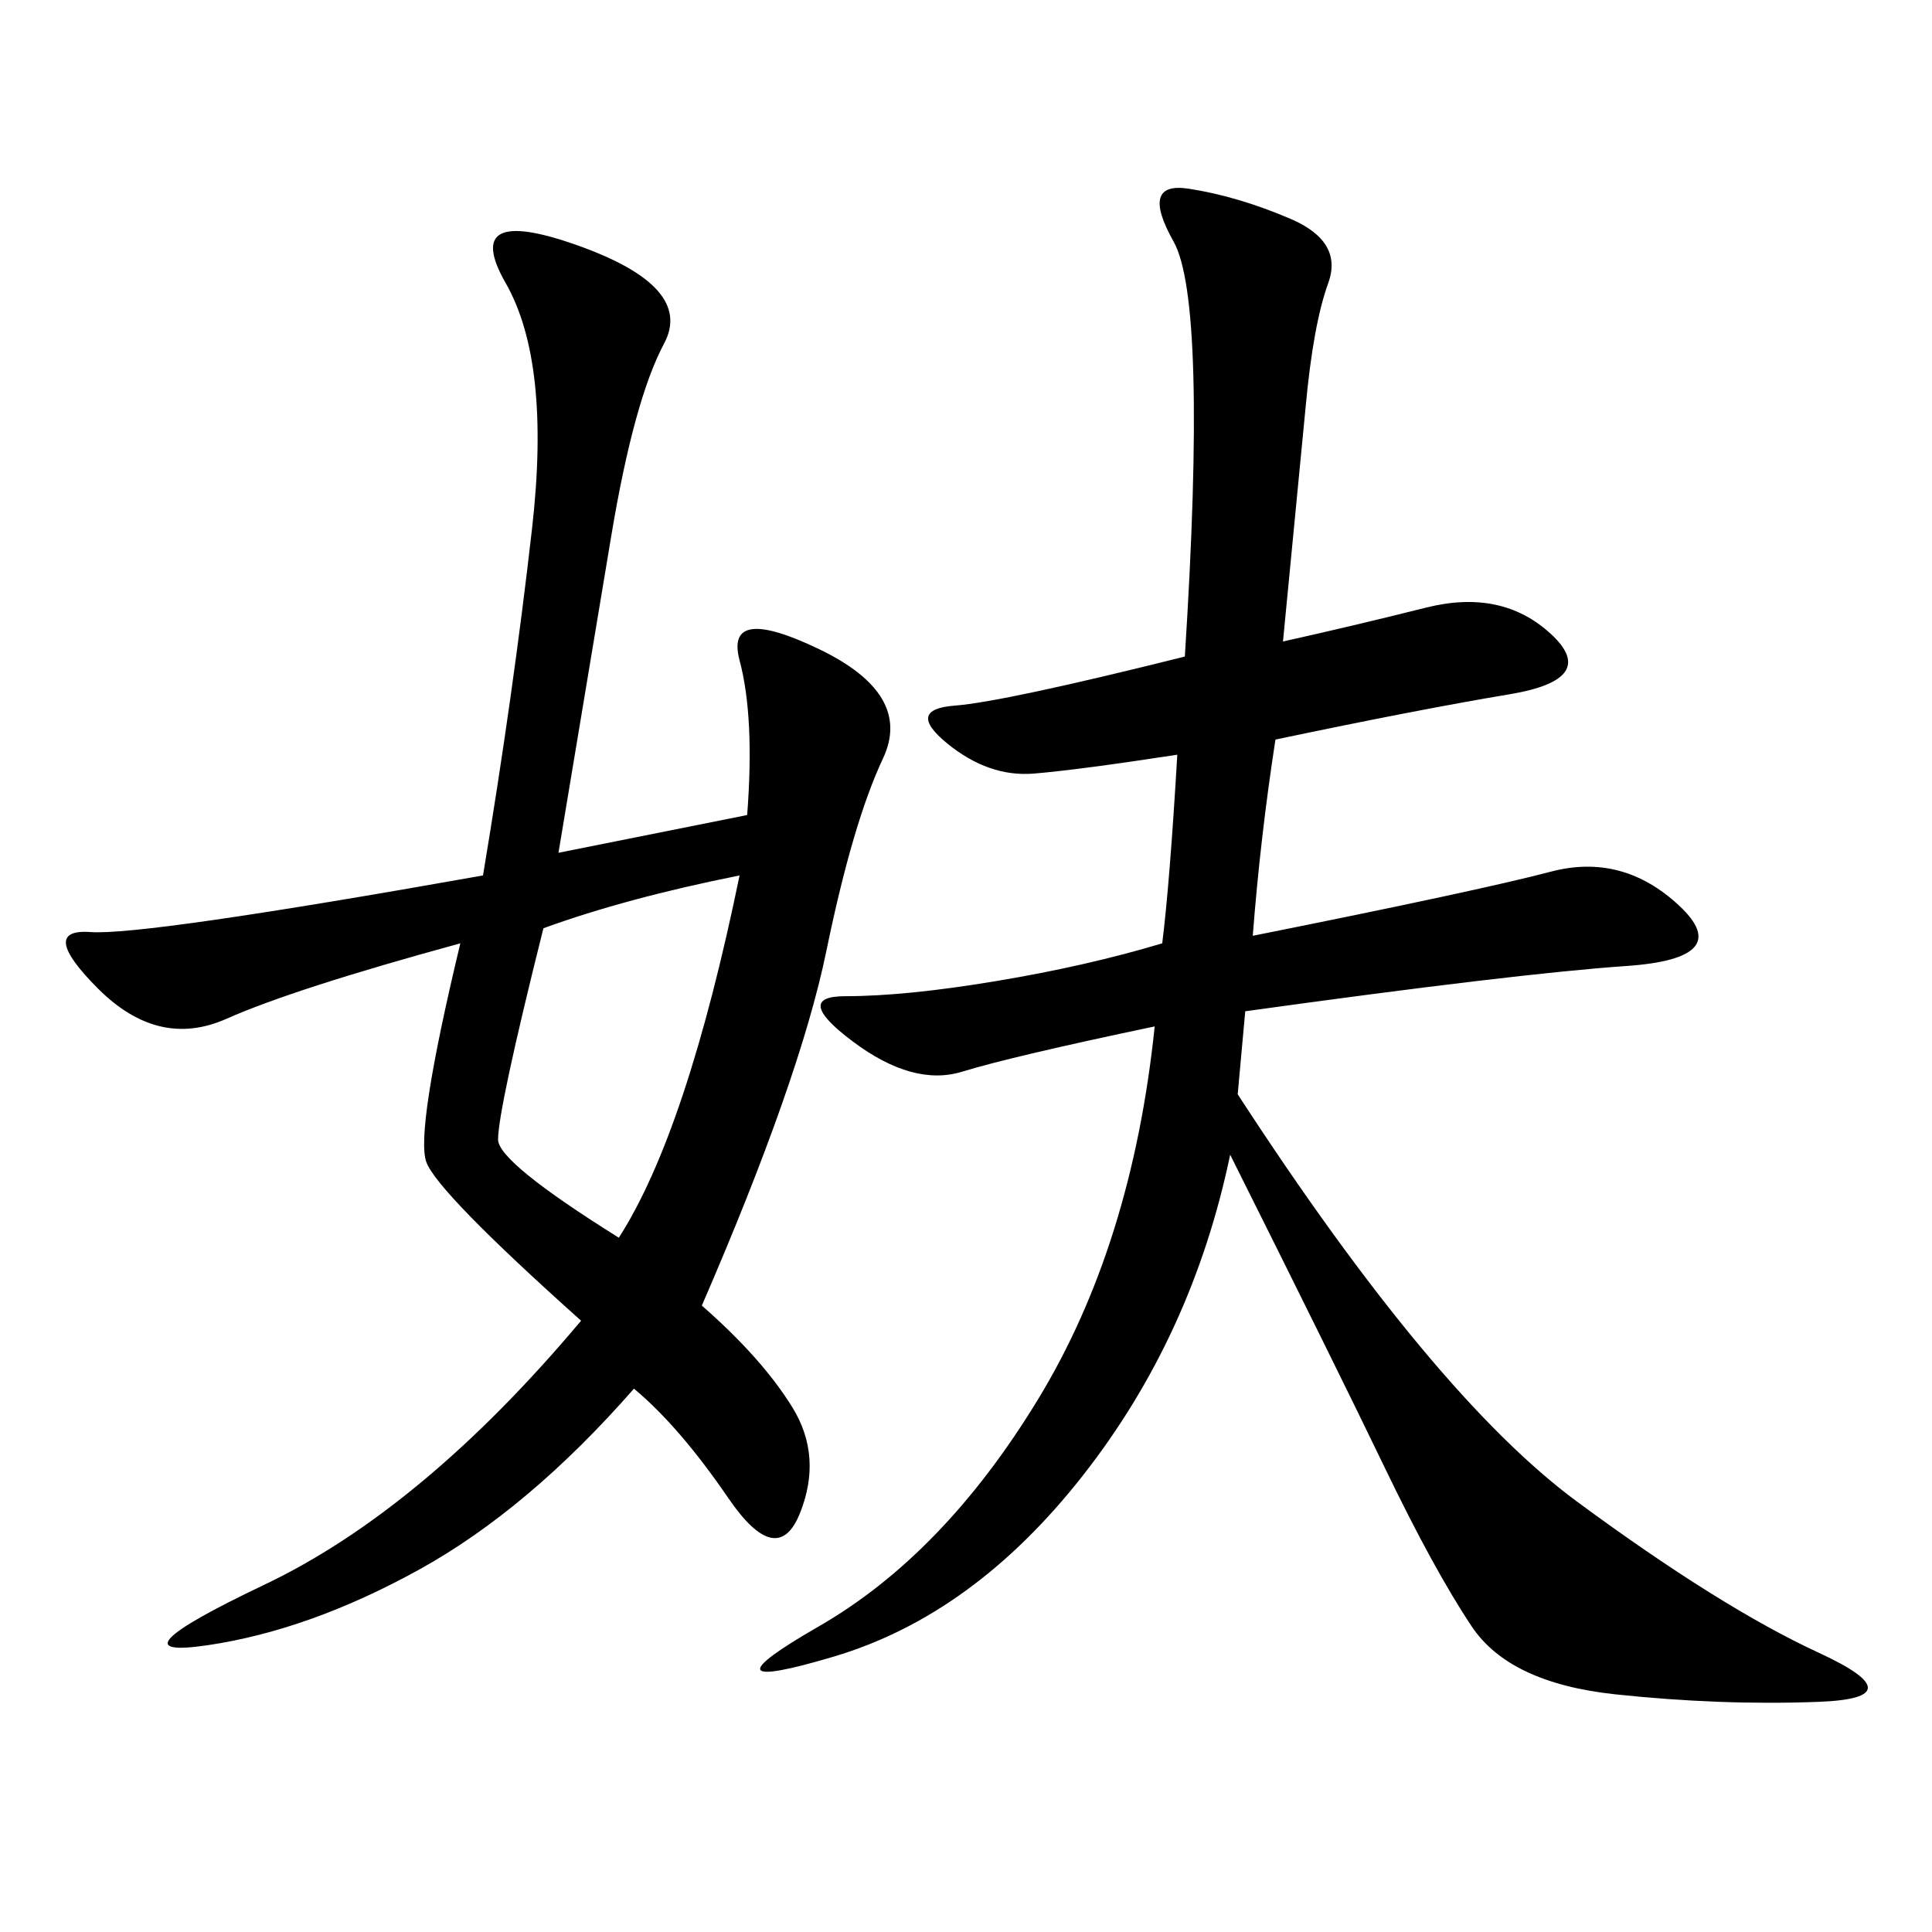 <svg xmlns="http://www.w3.org/2000/svg" xmlns:xlink="http://www.w3.org/1999/xlink" width="300" height="300"><path d="M199.22 99.61Q209.77 97.27 221.48 94.34Q233.20 91.41 240.82 98.44Q248.44 105.47 234.38 107.81Q220.31 110.16 198.05 114.84L198.05 114.84Q195.70 130.08 194.53 145.31L194.53 145.31Q229.69 138.28 240.82 135.35Q251.95 132.42 260.74 140.63Q269.53 148.83 252.54 150Q235.55 151.17 193.36 157.03L193.36 157.03L192.19 169.92Q222.66 216.80 244.92 233.20Q267.19 249.61 282.42 256.64Q297.66 263.67 282.42 264.26Q267.19 264.84 250.78 263.09Q234.38 261.33 228.52 252.54Q222.66 243.75 215.04 227.93Q207.42 212.11 191.02 179.30L191.02 179.30Q185.16 207.42 168.16 229.10Q151.17 250.78 129.49 257.23Q107.81 263.67 127.15 252.54Q146.48 241.41 161.13 217.38Q175.78 193.36 179.30 159.38L179.30 159.38Q157.03 164.06 149.41 166.41Q141.80 168.75 132.42 161.72Q123.05 154.69 131.25 154.69L131.25 154.69Q140.63 154.69 154.69 152.34Q168.75 150 180.47 146.48L180.47 146.48Q181.64 137.11 182.81 117.19L182.81 117.19Q167.58 119.53 160.55 120.12Q153.52 120.70 147.07 115.43Q140.63 110.16 148.24 109.57Q155.86 108.98 183.98 101.95L183.98 101.95Q187.50 46.88 182.23 37.50Q176.95 28.13 184.57 29.30Q192.19 30.47 200.39 33.98Q208.59 37.50 206.25 43.95Q203.91 50.39 202.73 63.28L202.73 63.28L199.22 99.61ZM116.02 126.56Q117.19 111.33 114.84 102.54Q112.50 93.75 127.15 100.78Q141.80 107.81 137.11 117.77Q132.42 127.73 128.32 147.66Q124.22 167.58 108.98 202.73L108.98 202.73Q118.36 210.94 123.05 218.55Q127.73 226.17 124.22 234.96Q120.70 243.75 113.09 232.62Q105.47 221.48 98.44 215.63L98.44 215.63Q82.03 234.38 65.04 243.75Q48.05 253.13 32.23 255.47Q16.41 257.81 41.02 246.09Q65.63 234.38 90.23 205.08L90.23 205.08Q67.97 185.16 66.21 180.47Q64.45 175.78 71.48 146.48L71.48 146.48Q45.70 153.52 35.16 158.20Q24.61 162.89 15.23 153.52Q5.86 144.14 14.06 144.73Q22.27 145.31 75 135.94L75 135.94Q79.69 107.81 82.62 82.03Q85.55 56.25 78.52 43.95Q71.48 31.64 89.65 38.09Q107.81 44.53 103.13 53.32Q98.44 62.11 94.92 83.20L94.92 83.20L86.72 132.42L116.02 126.56ZM84.38 144.14Q77.34 172.27 77.34 176.95L77.34 176.95Q77.34 180.47 96.09 192.19L96.09 192.19Q106.64 175.78 114.84 135.94L114.84 135.94Q97.27 139.45 84.38 144.14L84.38 144.14Z"/></svg>
